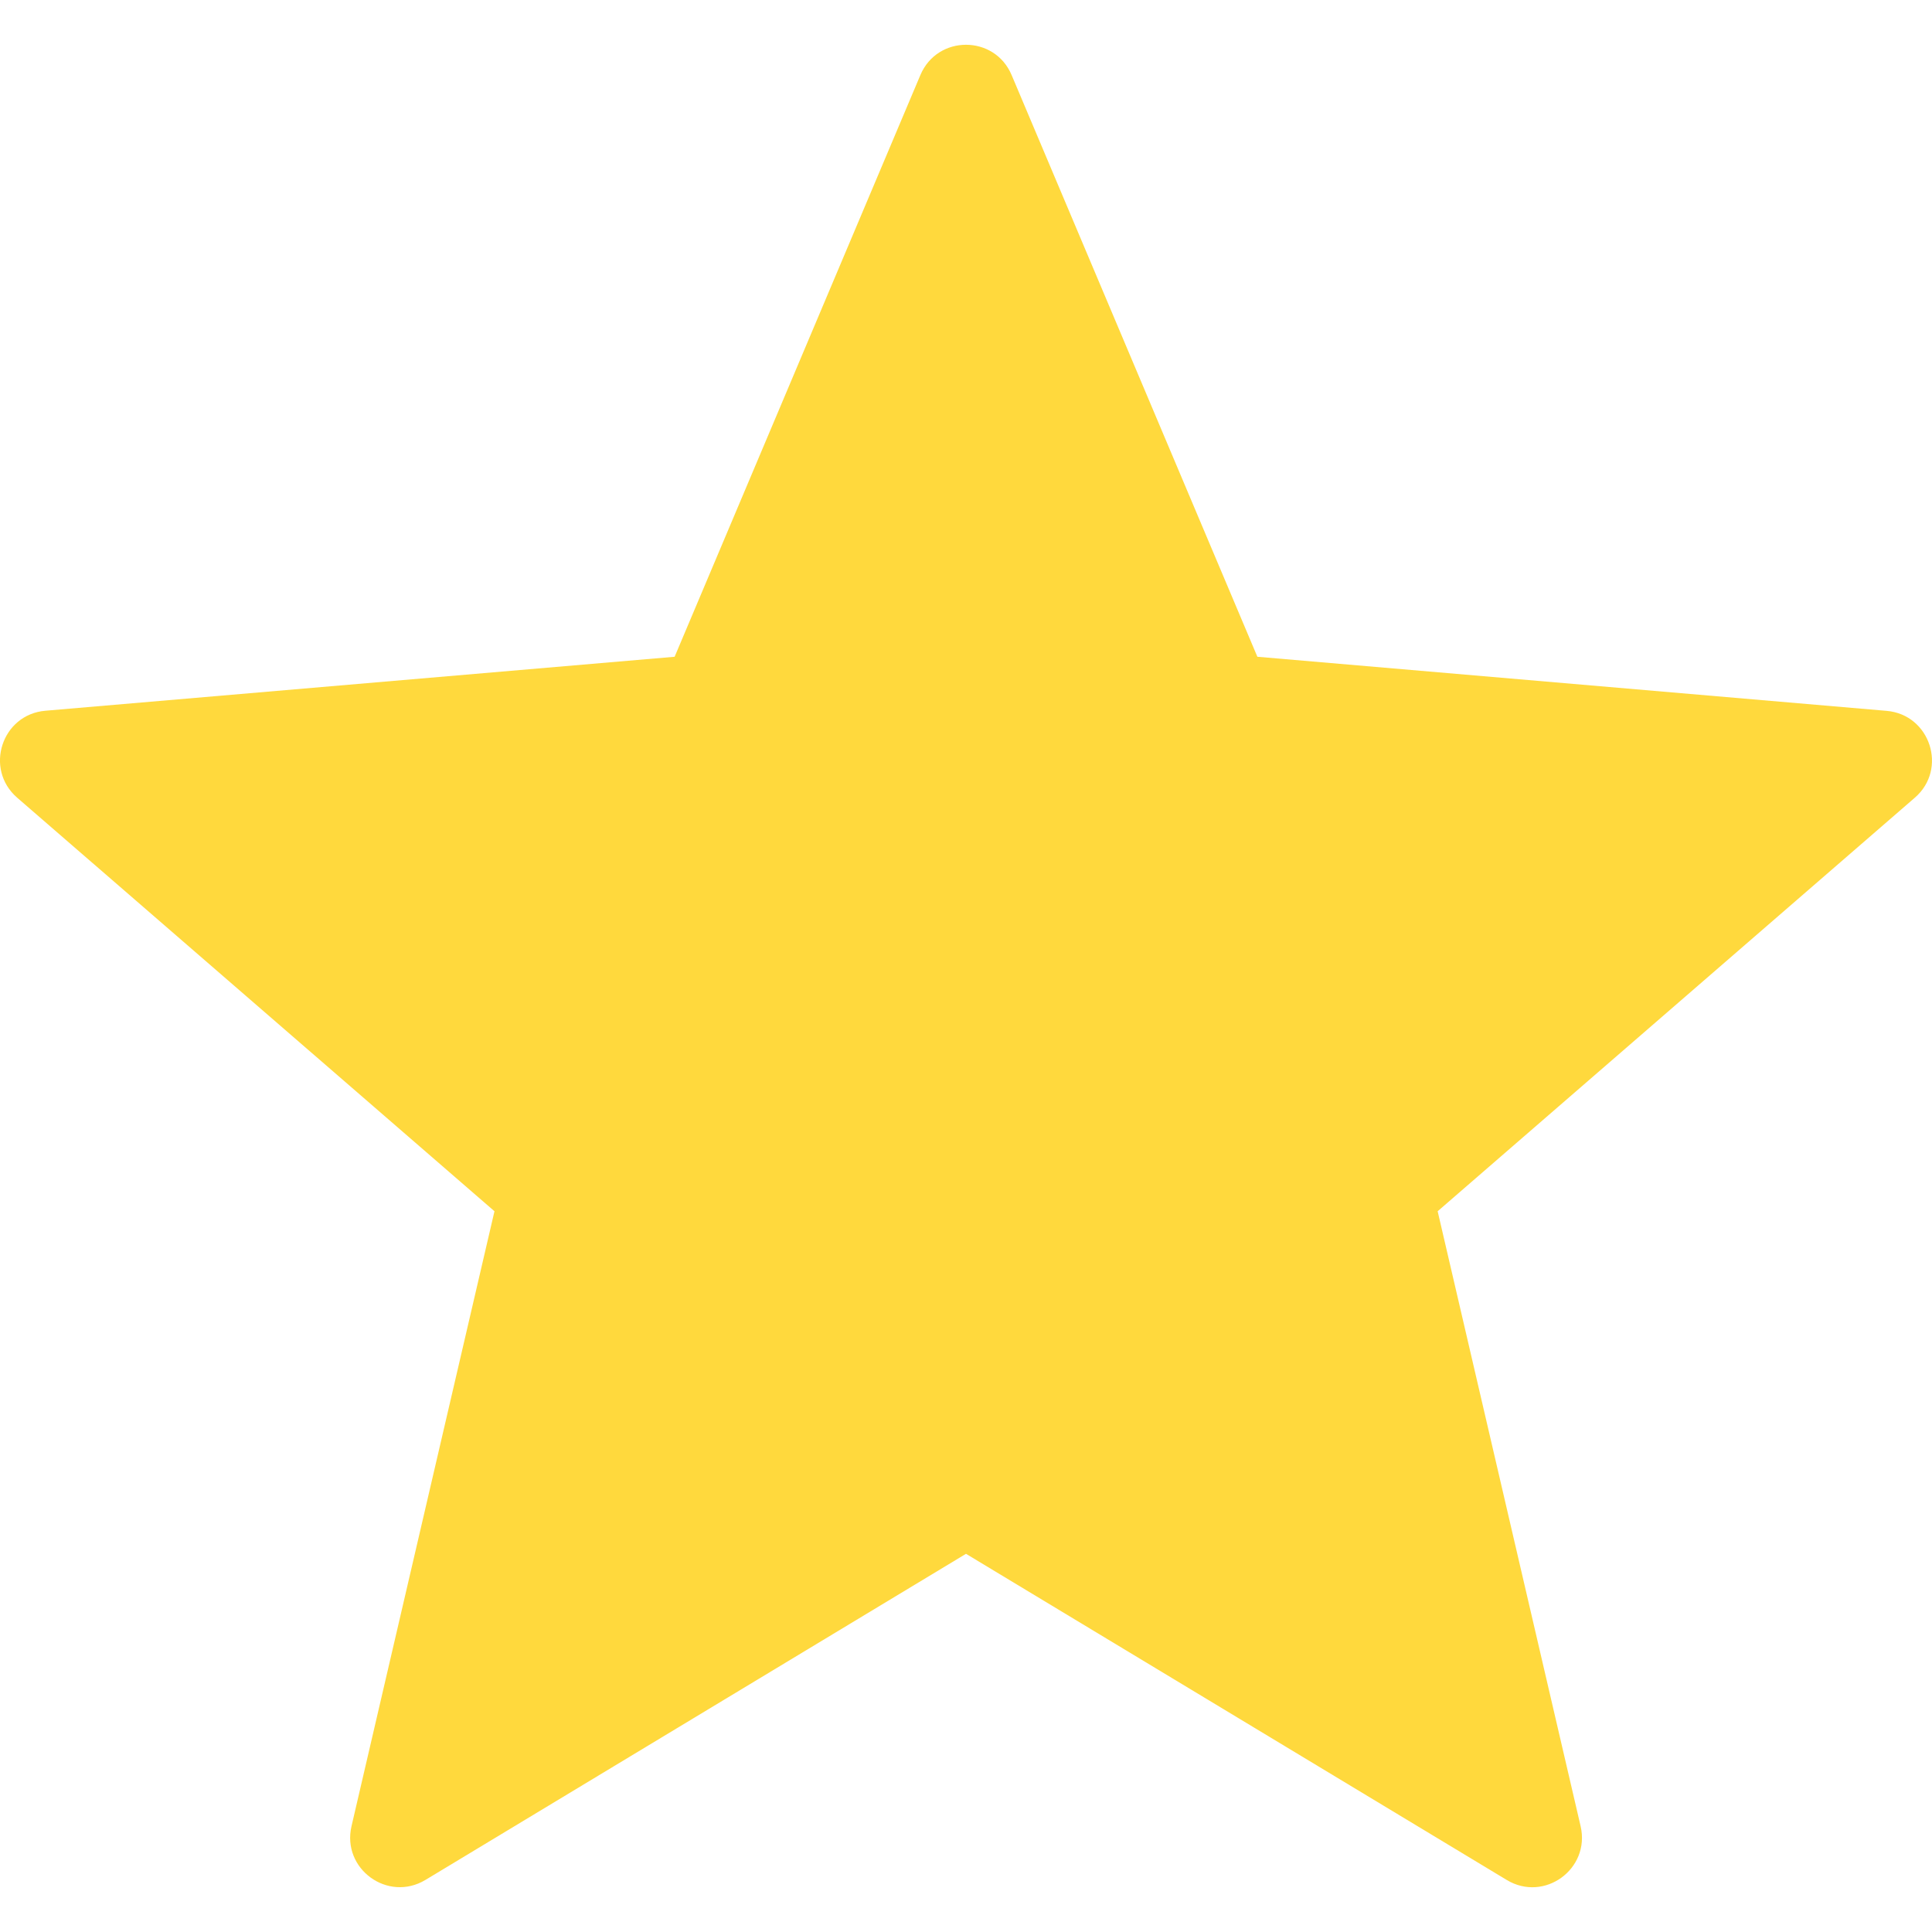 <svg width="16" height="16" viewBox="0 0 16 16" fill="none" xmlns="http://www.w3.org/2000/svg">
<path d="M8.378 0.622L10.413 5.439L15.624 5.887C15.985 5.918 16.132 6.369 15.858 6.606L11.906 10.031L13.09 15.124C13.172 15.478 12.789 15.757 12.478 15.569L8 12.868L3.523 15.569C3.211 15.756 2.829 15.477 2.911 15.124L4.095 10.031L0.142 6.606C-0.132 6.368 0.014 5.917 0.376 5.886L5.587 5.439L7.622 0.622C7.763 0.287 8.237 0.287 8.378 0.622Z" fill="#FFD93D"/>
</svg>
